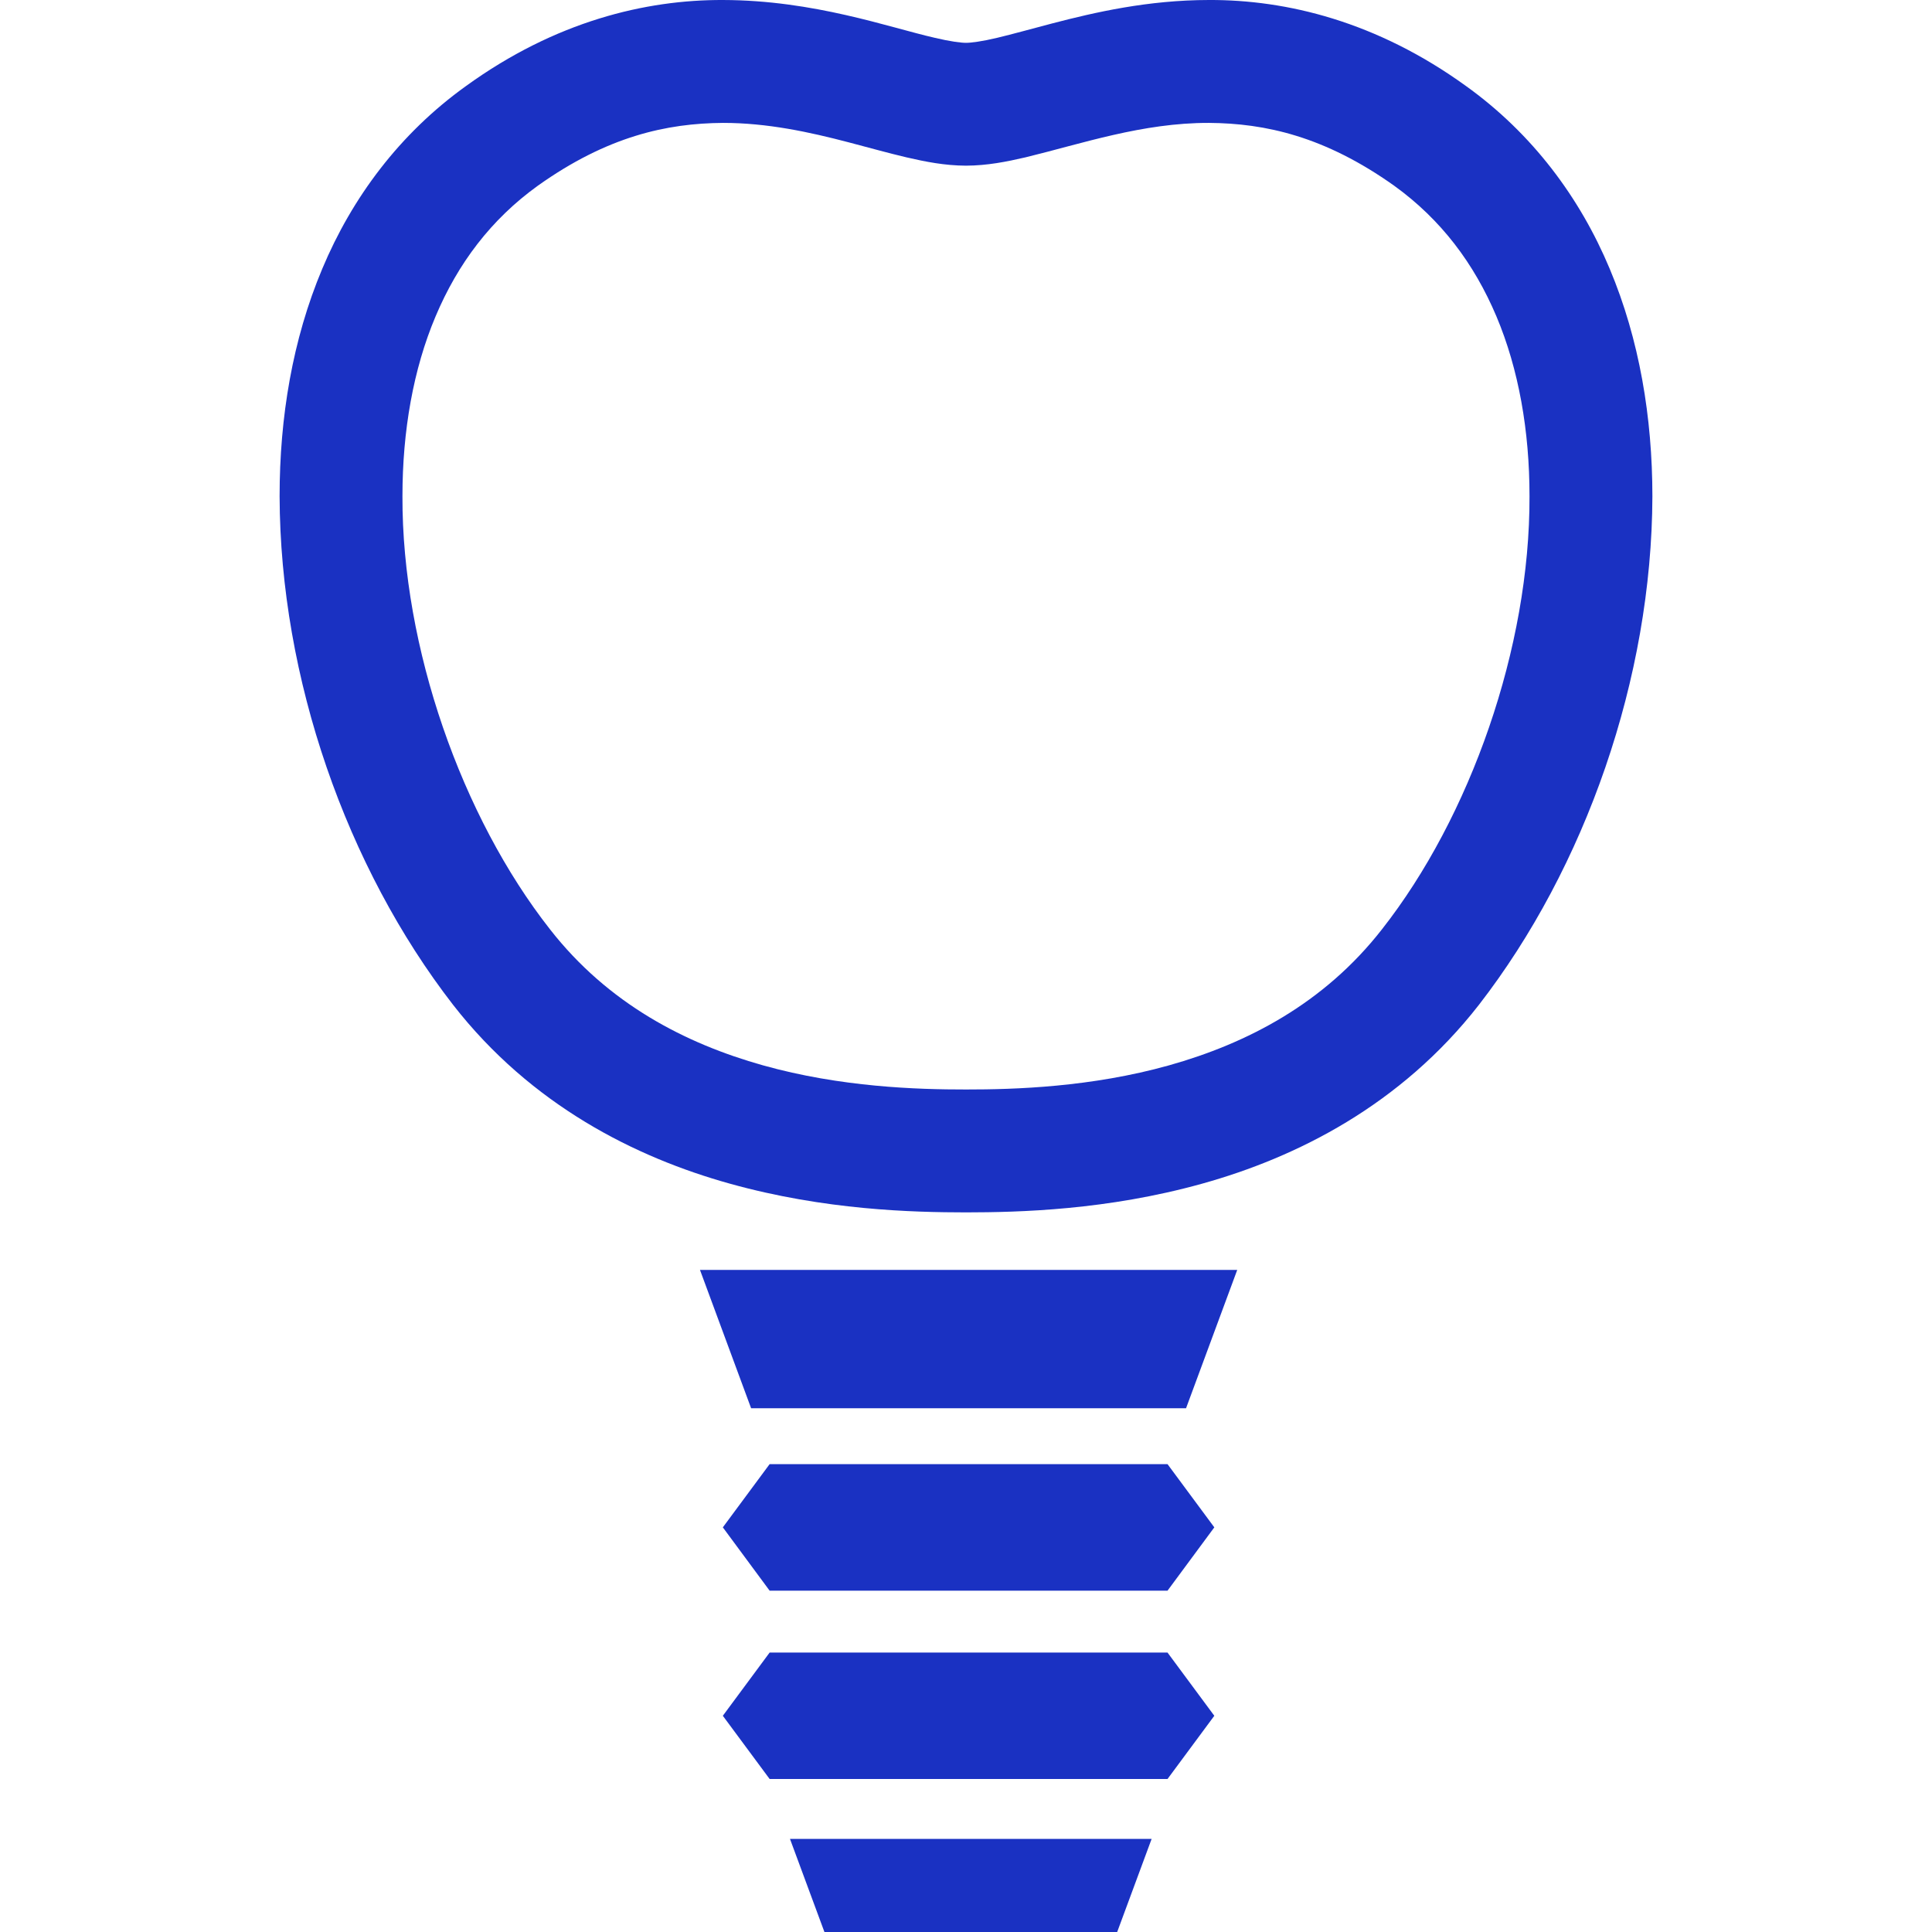 <?xml version="1.0" encoding="UTF-8"?> <svg xmlns="http://www.w3.org/2000/svg" width="36" height="36" viewBox="0 0 36 36" fill="none"><g clip-path="url(#clip0_20_143)"><path d="M29.994 5.007C29.441 3.686 28.556 2.491 27.314 1.601C25.651 0.399 23.971 -0.006 22.526 0C21.392 0.001 20.402 0.229 19.608 0.436C19.212 0.54 18.864 0.637 18.583 0.704C18.304 0.771 18.09 0.799 18 0.798C17.91 0.799 17.696 0.771 17.416 0.704C16.563 0.51 15.169 0.004 13.474 7.29285e-05C12.029 -0.006 10.349 0.398 8.686 1.601C7.444 2.491 6.559 3.686 6.005 5.008C5.449 6.33 5.21 7.779 5.21 9.247C5.219 12.64 6.46 16.164 8.442 18.723C9.9 20.594 11.838 21.566 13.604 22.057C15.373 22.55 17.01 22.59 18 22.591C18.99 22.59 20.626 22.55 22.396 22.057C24.162 21.566 26.1 20.594 27.558 18.723C29.54 16.165 30.78 12.64 30.79 9.247C30.789 7.78 30.55 6.33 29.994 5.007ZM25.751 17.316C24.669 18.703 23.231 19.445 21.78 19.852C20.333 20.257 18.912 20.302 18 20.301C17.087 20.302 15.666 20.257 14.22 19.852C12.769 19.445 11.331 18.703 10.248 17.316C8.604 15.222 7.49 12.064 7.499 9.248C7.499 8.028 7.701 6.879 8.116 5.896C8.532 4.91 9.147 4.091 10.021 3.461C11.316 2.539 12.425 2.297 13.474 2.29C14.295 2.29 15.078 2.459 15.813 2.652C16.182 2.748 16.537 2.849 16.891 2.932C17.247 3.014 17.6 3.085 18 3.087C18.399 3.085 18.753 3.014 19.108 2.932C20.16 2.677 21.289 2.287 22.526 2.29C23.575 2.297 24.684 2.54 25.979 3.461C26.852 4.091 27.467 4.91 27.884 5.896C28.298 6.878 28.501 8.028 28.5 9.248C28.51 12.064 27.396 15.222 25.751 17.316Z" fill="#1A31C2"></path><path d="M13.996 23.663H13.043L13.996 26.241H22.1L23.054 23.663H22.1H13.996Z" fill="#1A31C2"></path><path d="M15.362 36H20.817L21.459 34.265H14.72L15.362 36Z" fill="#1A31C2"></path><path d="M14.341 27.282L13.469 28.46L14.341 29.64H21.755L22.627 28.46L21.755 27.282H14.341Z" fill="#1A31C2"></path><path d="M14.341 30.793L13.469 31.971L14.341 33.149H21.755L22.627 31.971L21.755 30.793H14.341Z" fill="#1A31C2"></path></g><defs><clipPath id="clip0_20_143"><rect width="36" height="36" fill="white"></rect></clipPath></defs></svg> 